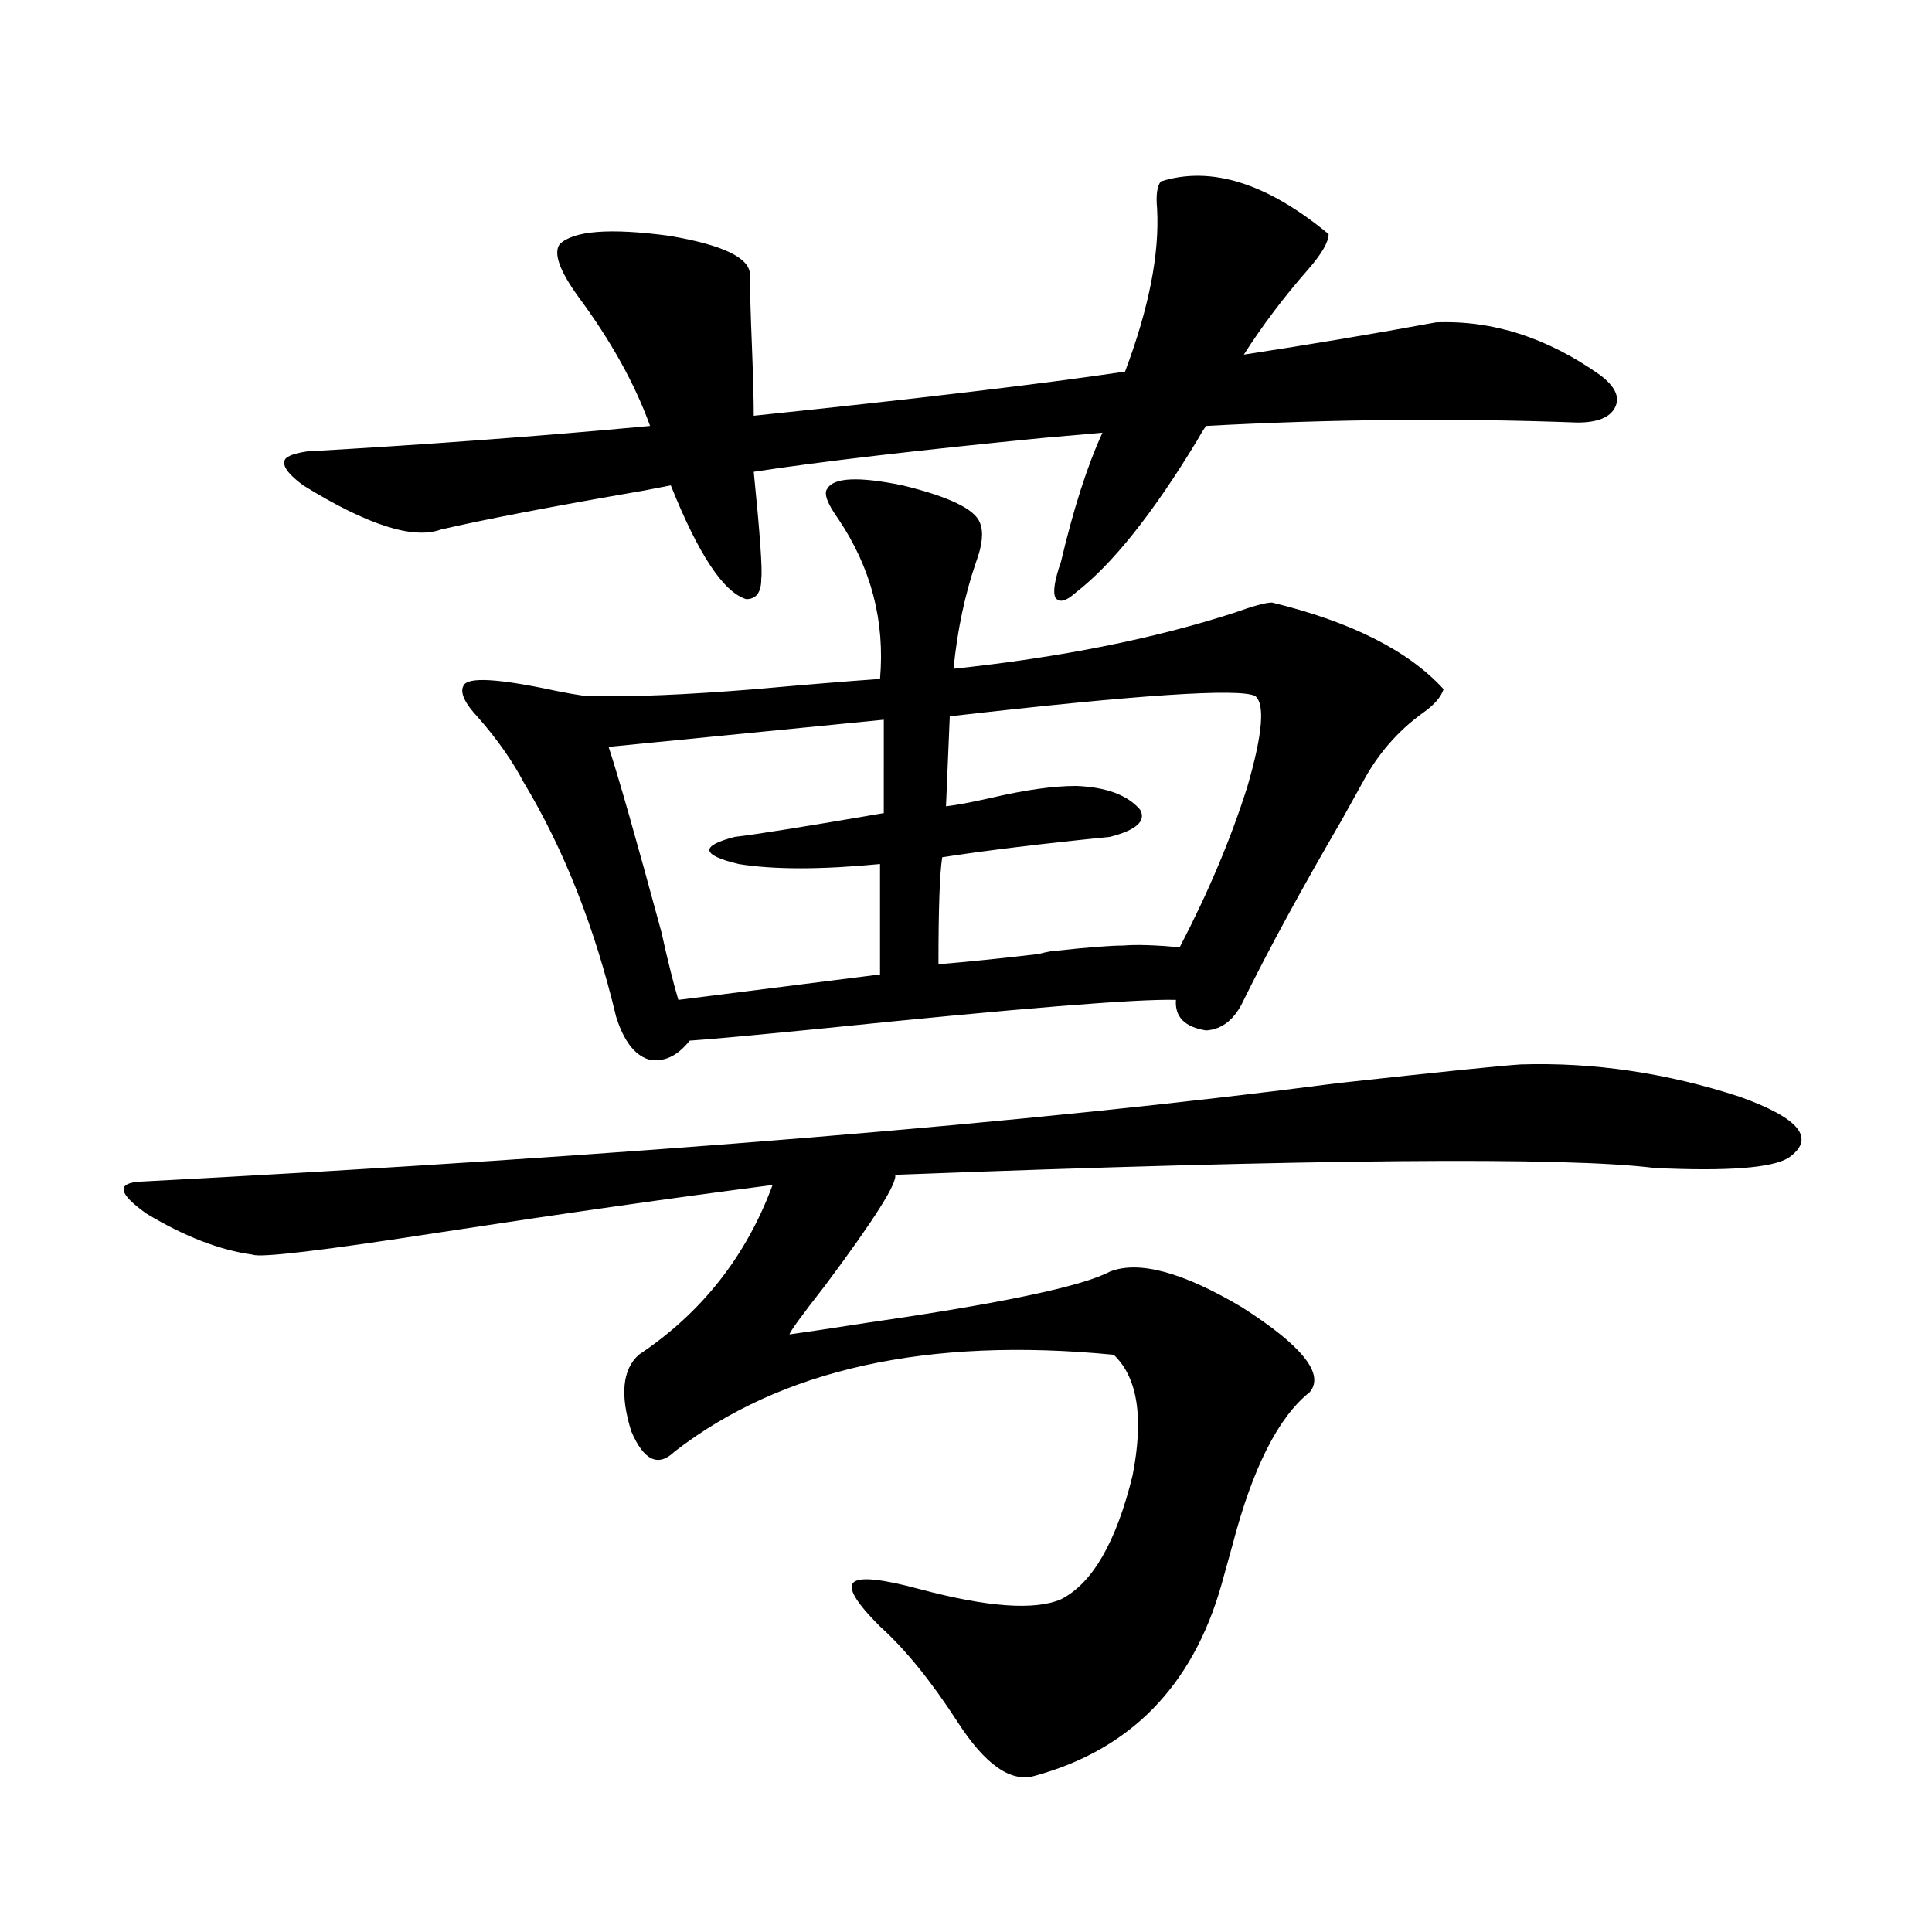 <?xml version="1.0" encoding="utf-8"?>
<!-- Generator: Adobe Illustrator 16.0.0, SVG Export Plug-In . SVG Version: 6.00 Build 0)  -->
<!DOCTYPE svg PUBLIC "-//W3C//DTD SVG 1.1//EN" "http://www.w3.org/Graphics/SVG/1.1/DTD/svg11.dtd">
<svg version="1.1" id="图层_1" xmlns="http://www.w3.org/2000/svg" xmlns:xlink="http://www.w3.org/1999/xlink" x="0px" y="0px"
	 width="1000px" height="1000px" viewBox="0 0 1000 1000" enable-background="new 0 0 1000 1000" xml:space="preserve">
<path d="M787.2,550.938c37.713-1.167,75.44,4.395,113.168,16.699c31.219,11.138,39.664,21.685,25.365,31.641
	c-8.46,5.273-31.554,7.031-69.267,5.273c-46.188-5.851-177.236-4.683-393.161,3.516c1.296,4.106-10.731,23.153-36.097,57.129
	c-12.362,15.82-18.536,24.321-18.536,25.488c8.445-1.167,22.104-3.214,40.975-6.152c68.932-9.956,110.562-18.745,124.875-26.367
	c14.954-5.851,37.713,0.302,68.291,18.457c31.219,19.927,42.926,34.579,35.121,43.945c-16.265,12.896-29.603,39.263-39.999,79.102
	c-2.606,9.38-4.558,16.411-5.854,21.094c-14.969,52.144-47.163,84.952-96.583,98.438c-12.362,3.516-25.7-5.864-39.999-28.125
	c-13.658-21.094-26.996-37.505-39.999-49.219c-12.362-12.305-16.92-19.927-13.658-22.852c3.247-2.925,14.634-1.758,34.146,3.516
	c35.121,9.366,59.511,11.124,73.169,5.273c16.25-8.212,28.612-29.581,37.072-64.16c5.854-29.883,2.592-50.675-9.756-62.402
	c-96.263-9.366-172.038,7.333-227.312,50.098c-8.46,8.212-15.944,4.696-22.438-10.547c-5.854-18.745-4.558-31.929,3.902-39.551
	c32.515-21.671,55.608-50.977,69.267-87.891c-50.09,6.454-107.649,14.653-172.679,24.609c-60.486,9.38-92.681,13.184-96.583,11.426
	c-16.92-2.335-35.121-9.366-54.633-21.094c-14.969-10.547-15.944-16.108-2.927-16.699c255.604-13.472,462.093-30.46,619.497-50.977
	C745.891,554.755,777.444,551.528,787.2,550.938z M289.651,126.426c7.149-7.031,26.006-8.487,56.584-4.395
	c27.957,4.696,41.95,11.426,41.95,20.215c0,8.212,0.32,20.215,0.976,36.035c0.641,16.411,0.976,28.716,0.976,36.914
	c84.541-8.789,148.609-16.397,192.19-22.852c12.348-32.808,17.881-60.933,16.585-84.375c-0.655-7.031,0-11.714,1.951-14.063
	c26.006-8.198,54.953,0.879,86.827,27.246c0,4.106-3.582,10.259-10.731,18.457c-12.362,14.063-23.414,28.716-33.17,43.945
	c34.466-5.273,67.636-10.835,99.51-16.699c29.268-1.167,57.56,7.91,84.876,27.246c7.805,5.864,10.396,11.426,7.805,16.699
	c-2.606,5.273-9.115,7.91-19.512,7.91c-63.093-2.335-127.161-1.758-192.19,1.758c-1.311,1.758-2.927,4.395-4.878,7.91
	c-22.773,37.505-43.581,63.583-62.438,78.223c-5.213,4.696-8.78,5.575-10.731,2.637c-1.311-2.925-0.335-9.077,2.927-18.457
	c6.494-27.534,13.658-49.796,21.463-66.797c-6.509,0.591-16.585,1.47-30.243,2.637c-65.699,6.454-115.774,12.305-150.24,17.578
	c3.247,32.231,4.543,50.688,3.902,55.371c0,7.031-2.606,10.547-7.805,10.547c-11.707-3.516-24.725-23.14-39.023-58.887
	c-3.262,0.591-7.805,1.47-13.658,2.637c-47.483,8.212-82.604,14.941-105.363,20.215c-14.313,5.273-38.048-2.335-71.218-22.852
	c-7.164-5.273-10.411-9.366-9.756-12.305c0-2.335,3.902-4.093,11.707-5.273c61.782-3.516,120.973-7.91,177.557-13.184
	c-7.805-21.671-20.167-43.945-37.072-66.797C289.651,140.2,286.39,131.122,289.651,126.426z M428.185,252.988
	c3.247-5.851,16.25-6.44,39.023-1.758c24.055,5.864,37.393,12.305,39.999,19.336c1.951,4.696,1.296,11.426-1.951,20.215
	c-5.854,17.001-9.756,35.458-11.707,55.371c55.273-5.851,103.732-15.519,145.362-29.004c9.756-3.516,16.25-5.273,19.512-5.273
	c40.975,9.97,70.563,24.911,88.778,44.824c-1.311,4.106-4.878,8.212-10.731,12.305c-13.018,9.38-23.414,21.396-31.219,36.035
	c-1.951,3.516-5.533,9.97-10.731,19.336c-20.822,35.747-37.728,66.797-50.73,93.164c-4.558,9.97-11.066,15.243-19.512,15.82
	c-11.066-1.758-16.265-7.031-15.609-15.82c-20.167-0.577-81.629,4.395-184.386,14.941c-35.776,3.516-58.215,5.575-67.315,6.152
	c-6.509,8.212-13.658,11.426-21.463,9.668c-7.164-2.335-12.683-9.668-16.585-21.973c-11.066-46.28-26.996-86.71-47.804-121.289
	c-5.854-11.124-13.658-22.261-23.414-33.398c-7.164-7.608-9.756-13.184-7.805-16.699c1.951-4.683,17.881-3.804,47.804,2.637
	c11.707,2.349,18.201,3.228,19.512,2.637c19.512,0.591,47.469-0.577,83.9-3.516c26.006-2.335,47.469-4.093,64.389-5.273
	c2.592-29.883-4.558-57.417-21.463-82.617C428.185,260.61,426.233,255.337,428.185,252.988z M457.452,372.52l-142.436,14.063
	c5.198,15.82,14.299,47.763,27.316,95.801c3.247,14.653,6.174,26.367,8.78,35.156l104.388-13.184v-57.129
	c-30.578,2.938-54.968,2.938-73.169,0c-19.512-4.683-20.167-9.366-1.951-14.063c10.396-1.167,36.097-5.273,77.071-12.305V372.52z
	 M649.643,360.215c-8.46-4.093-61.142-0.577-158.045,10.547l-1.951,46.582c5.198-0.577,13.003-2.046,23.414-4.395
	c17.561-4.093,32.194-6.152,43.901-6.152c15.609,0.591,26.661,4.696,33.17,12.305c3.247,5.864-1.951,10.547-15.609,14.063
	c-35.121,3.516-64.068,7.031-86.827,10.547c-1.311,8.212-1.951,26.669-1.951,55.371c14.299-1.167,31.539-2.925,51.706-5.273
	c4.543-1.167,7.805-1.758,9.756-1.758c16.25-1.758,27.637-2.637,34.146-2.637c6.494-0.577,16.25-0.288,29.268,0.879
	c14.954-28.702,26.661-56.538,35.121-83.496C653.545,379.853,654.841,364.321,649.643,360.215z"/>
</svg>
